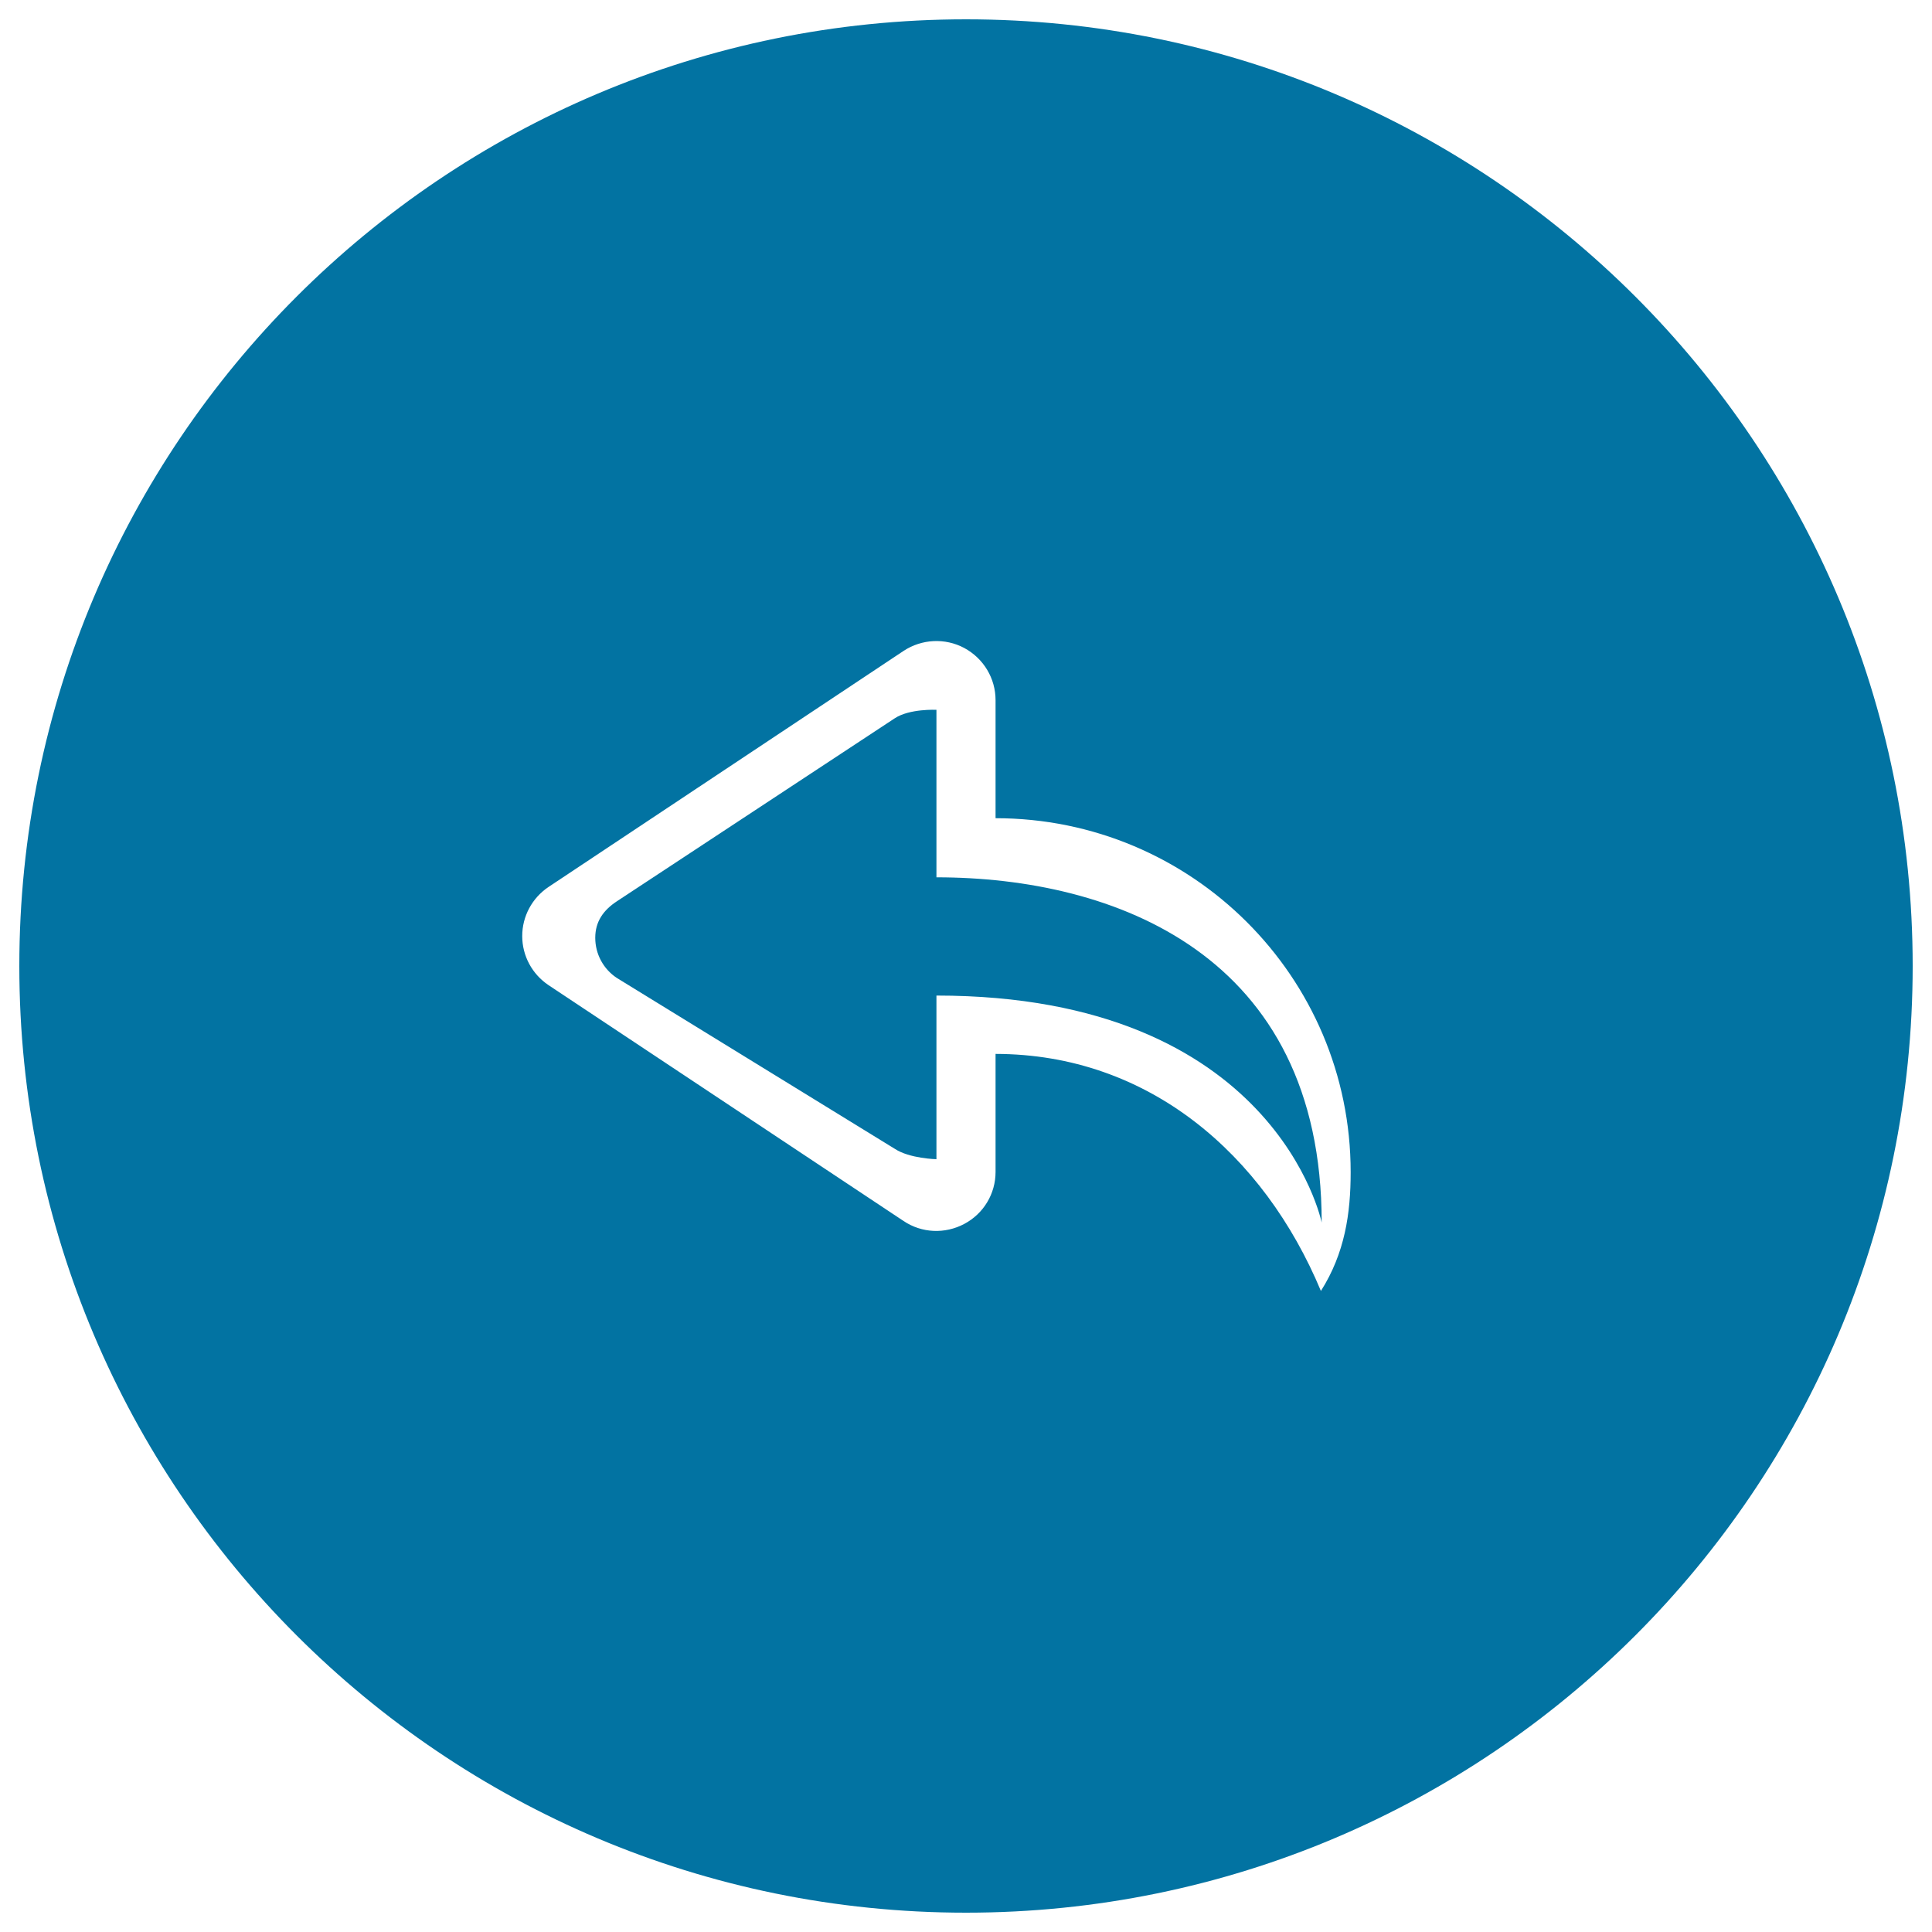 <svg xmlns="http://www.w3.org/2000/svg" viewBox="0 0 1000 1000" style="fill:#0273a2">
<title>Back Left Arrow Outline Symbol In Black Circular Button SVG icon</title>
<g><g><g id="circle_81_"><g><path d="M484.7,454.1v-61.3c0-9.2,0-25.4,0-25.4s-13.9-0.7-21.6,4.4l-143.8,94.7c-7,4.6-11.2,10.5-11.2,18.9s4.2,16.2,11.2,20.8l143.8,88.4c7.7,5.1,21.6,5.4,21.6,5.4s0-14.2,0-23.4v-61.3c175.6,0,199.4,117.5,199.4,117.5C684.1,493.9,576.6,454.1,484.7,454.1z M500,10C229.4,10,10,229.4,10,500s219.4,490,490,490c270.6,0,490-219.4,490-490S770.6,10,500,10z M683.7,668.2c-29.5-70.7-89.2-122.6-168.4-122.7v61.1c0,11.3-6.2,21.6-16.2,26.9c-10,5.3-22,4.8-31.4-1.5L283.9,509.9c-8.5-5.7-13.6-15.2-13.6-25.4c0-10.2,5.1-19.7,13.6-25.4l183.8-122.2c9.4-6.2,21.5-6.8,31.4-1.5c10,5.4,16.2,15.7,16.2,27v61.1c101.5,0,183.8,82,183.8,183.2C699.1,628.1,696.1,648.6,683.7,668.2z"/></g></g></g></g>
</svg>